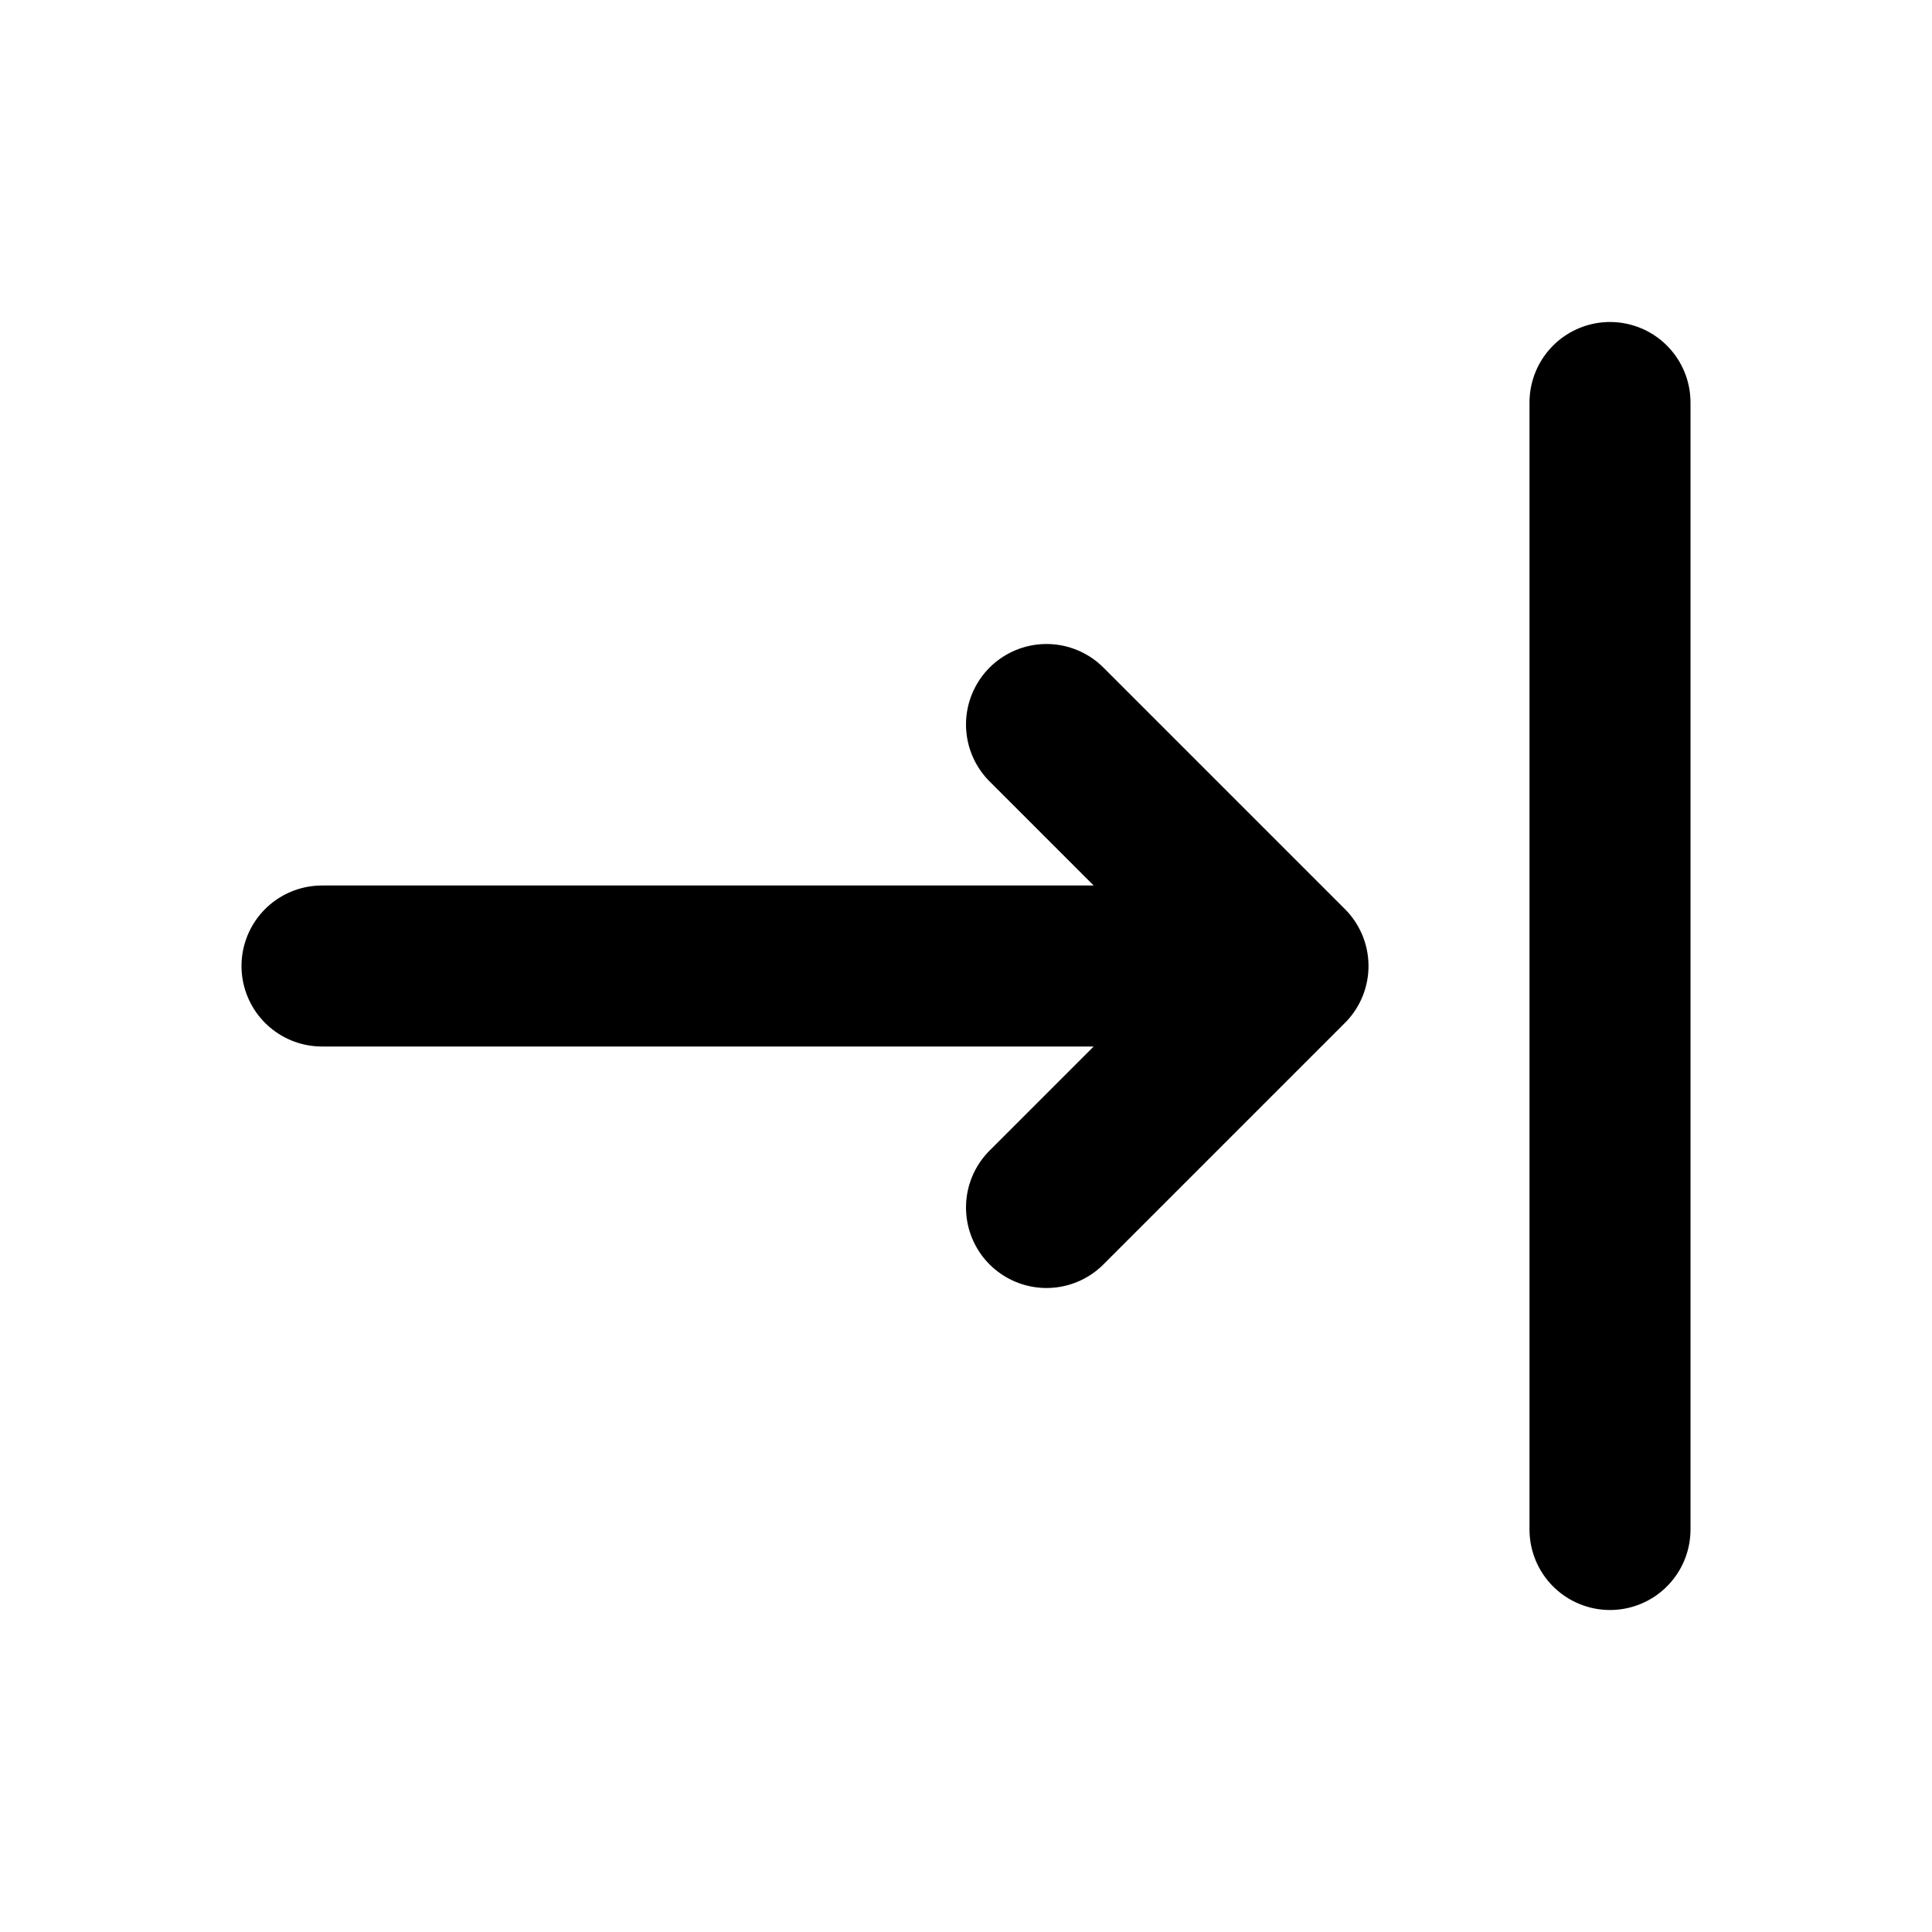 <?xml version="1.0" encoding="utf-8"?>
<svg width="800px" height="800px" viewBox="0 0 24 24" fill="none" xmlns="http://www.w3.org/2000/svg">
<path d="M20 5V19M4 12L16 12M16 12L13 9M16 12L13 15" stroke="#000000" stroke-width="2" stroke-linecap="round" stroke-linejoin="round"/>
</svg>